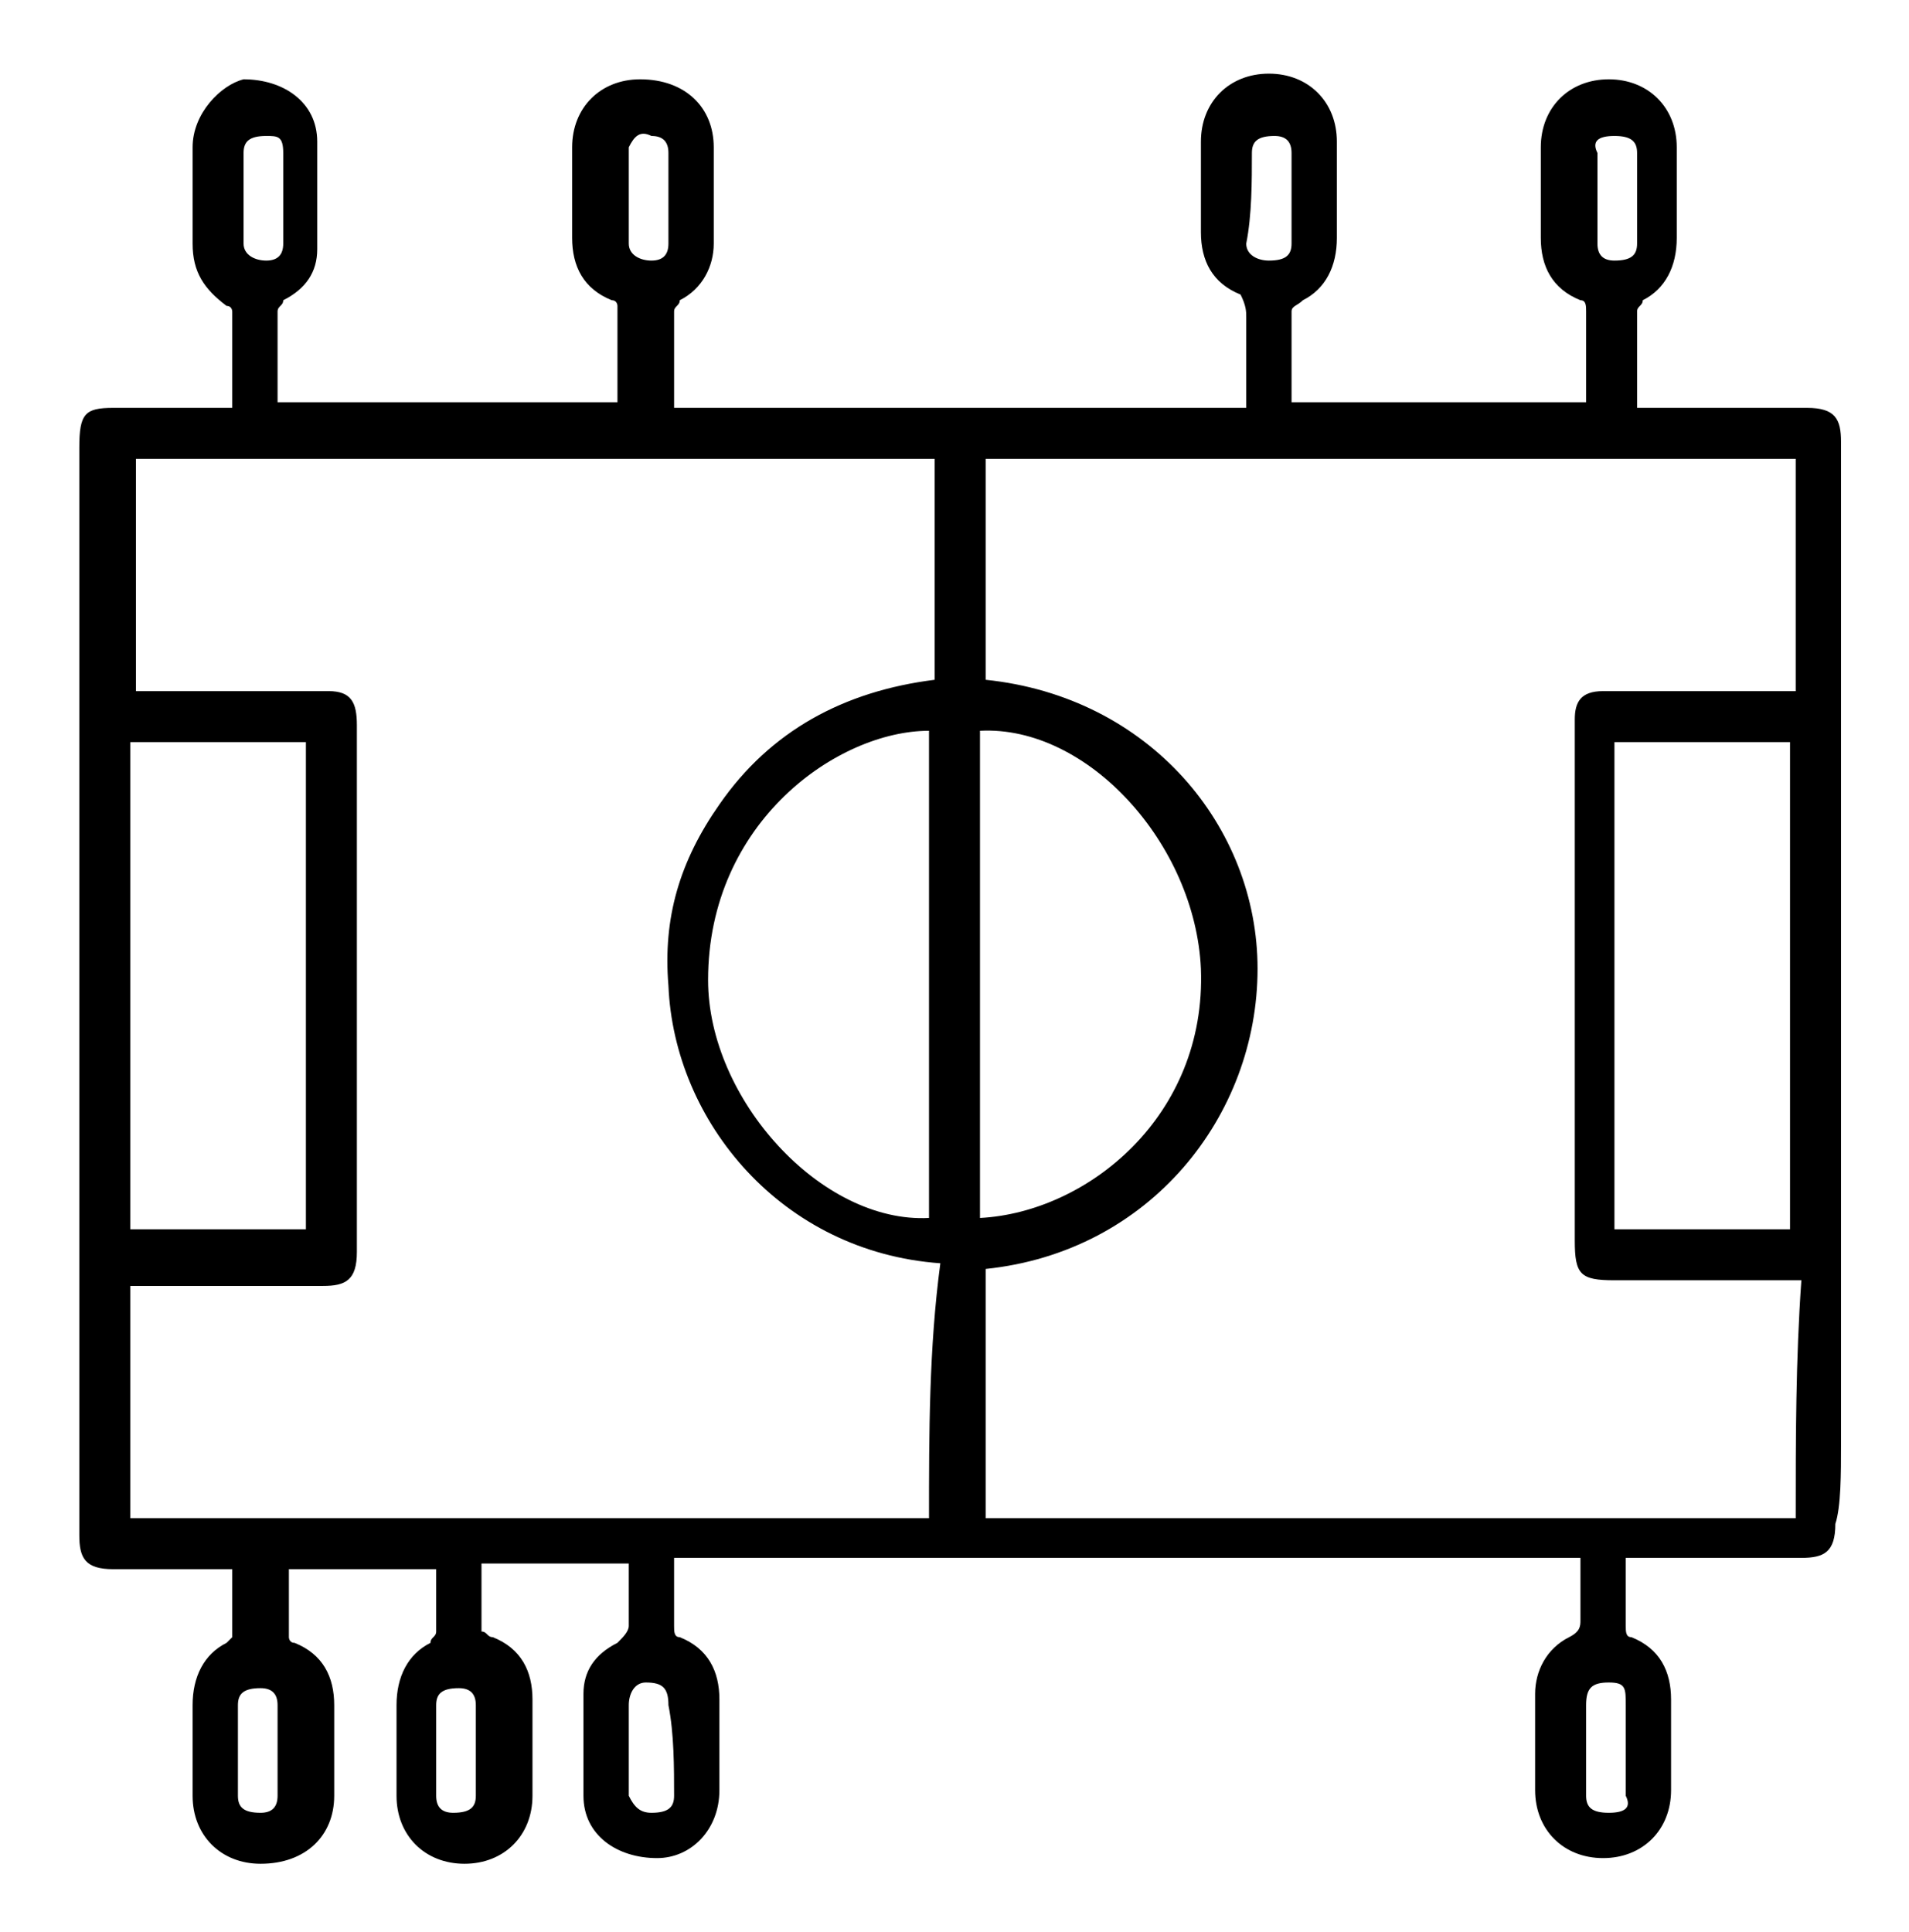 <?xml version="1.0" encoding="utf-8"?>
<!-- Generator: Adobe Illustrator 27.4.0, SVG Export Plug-In . SVG Version: 6.00 Build 0)  -->
<svg version="1.1" id="Calque_1" xmlns="http://www.w3.org/2000/svg" xmlns:xlink="http://www.w3.org/1999/xlink" x="0px" y="0px"
	 viewBox="0 0 33.7 34.1" style="enable-background:new 0 0 33.7 34.1;" xml:space="preserve">
<path d="M32.5,25.5c0-5.9,0-11.8,0-17.7c0-0.4-0.1-0.6-0.6-0.6c-0.9,0-1.8,0-2.7,0c-0.1,0-0.2,0-0.3,0c0-0.1,0-0.2,0-0.3
	c0-0.5,0-0.9,0-1.4c0-0.1,0.1-0.1,0.1-0.2c0.4-0.2,0.6-0.6,0.6-1.1c0-0.5,0-1.1,0-1.6c0-0.7-0.5-1.2-1.2-1.2c-0.7,0-1.2,0.5-1.2,1.2
	c0,0.5,0,1.1,0,1.6c0,0.5,0.2,0.9,0.7,1.1c0.1,0,0.1,0.1,0.1,0.2c0,0.5,0,1.1,0,1.6c-1.7,0-3.4,0-5.2,0c0-0.6,0-1.1,0-1.6
	c0-0.1,0.1-0.1,0.2-0.2c0.4-0.2,0.6-0.6,0.6-1.1c0-0.6,0-1.1,0-1.7c0-0.7-0.5-1.2-1.2-1.2c-0.7,0-1.2,0.5-1.2,1.2c0,0.5,0,1.1,0,1.6
	c0,0.5,0.2,0.9,0.7,1.1C22,5.4,22,5.5,22,5.6c0,0.5,0,1.1,0,1.6c-3.4,0-6.7,0-10.1,0c0-0.6,0-1.1,0-1.7c0-0.1,0.1-0.1,0.1-0.2
	c0.4-0.2,0.6-0.6,0.6-1c0-0.6,0-1.1,0-1.7c0-0.7-0.5-1.2-1.3-1.2c-0.7,0-1.2,0.5-1.2,1.2c0,0.5,0,1.1,0,1.6c0,0.5,0.2,0.9,0.7,1.1
	c0.1,0,0.1,0.1,0.1,0.1c0,0.5,0,1.1,0,1.7c-2,0-4,0-6,0c0-0.6,0-1.1,0-1.6c0-0.1,0.1-0.1,0.1-0.2c0.4-0.2,0.6-0.5,0.6-0.9
	c0-0.6,0-1.3,0-1.9c0-0.7-0.6-1.1-1.3-1.1C3.9,1.5,3.4,2,3.4,2.6c0,0.6,0,1.1,0,1.7c0,0.5,0.2,0.8,0.6,1.1c0.1,0,0.1,0.1,0.1,0.1
	c0,0.5,0,1.1,0,1.7c-0.7,0-1.4,0-2.1,0c-0.5,0-0.6,0.1-0.6,0.7c0,3.9,0,7.8,0,11.8c0,2.5,0,5,0,7.4c0,0.4,0.1,0.6,0.6,0.6
	c0.3,0,0.7,0,1,0c0.3,0,0.7,0,1.1,0c0,0.4,0,0.8,0,1.2C4.1,28.9,4,29,4,29c-0.4,0.2-0.6,0.6-0.6,1.1c0,0.5,0,1.1,0,1.6
	c0,0.7,0.5,1.2,1.2,1.2c0.8,0,1.3-0.5,1.3-1.2c0-0.5,0-1.1,0-1.6c0-0.5-0.2-0.9-0.7-1.1c-0.1,0-0.1-0.1-0.1-0.1c0-0.4,0-0.8,0-1.2
	c0.9,0,1.7,0,2.6,0c0,0.4,0,0.8,0,1.1c0,0.1-0.1,0.1-0.1,0.2c-0.4,0.2-0.6,0.6-0.6,1.1c0,0.5,0,1.1,0,1.6c0,0.7,0.5,1.2,1.2,1.2
	c0.7,0,1.2-0.5,1.2-1.2c0-0.6,0-1.1,0-1.7c0-0.5-0.2-0.9-0.7-1.1c-0.1,0-0.1-0.1-0.2-0.1c0-0.4,0-0.8,0-1.2c0.9,0,1.7,0,2.6,0
	c0,0.4,0,0.7,0,1.1c0,0.1-0.1,0.2-0.2,0.3c-0.4,0.2-0.6,0.5-0.6,0.9c0,0.6,0,1.2,0,1.8c0,0.7,0.6,1.1,1.3,1.1c0.6,0,1.1-0.5,1.1-1.2
	c0-0.5,0-1.1,0-1.6c0-0.5-0.2-0.9-0.7-1.1c-0.1,0-0.1-0.1-0.1-0.2c0-0.4,0-0.8,0-1.2c5.4,0,10.7,0,16,0c0,0.4,0,0.7,0,1.1
	c0,0.1,0,0.2-0.2,0.3c-0.4,0.2-0.6,0.6-0.6,1c0,0.6,0,1.2,0,1.7c0,0.7,0.5,1.2,1.2,1.2c0.7,0,1.2-0.5,1.2-1.2c0-0.5,0-1.1,0-1.6
	c0-0.5-0.2-0.9-0.7-1.1c-0.1,0-0.1-0.1-0.1-0.2c0-0.4,0-0.7,0-1.2c1.1,0,2.1,0,3.1,0c0.4,0,0.6-0.1,0.6-0.6
	C32.5,26.6,32.5,26,32.5,25.5z M28.5,2.4c0.3,0,0.4,0.1,0.4,0.3c0,0.5,0,1.1,0,1.6c0,0.2-0.1,0.3-0.4,0.3c-0.2,0-0.3-0.1-0.3-0.3
	c0-0.3,0-0.6,0-0.8c0,0,0,0,0,0c0-0.3,0-0.5,0-0.8C28.1,2.5,28.2,2.4,28.5,2.4z M22.1,2.7c0-0.2,0.1-0.3,0.4-0.3
	c0.2,0,0.3,0.1,0.3,0.3c0,0.3,0,0.5,0,0.8c0,0,0,0,0,0c0,0.3,0,0.5,0,0.8c0,0.2-0.1,0.3-0.4,0.3c-0.2,0-0.4-0.1-0.4-0.3
	C22.1,3.8,22.1,3.2,22.1,2.7z M11.5,2.4c0.2,0,0.3,0.1,0.3,0.3c0,0.3,0,0.6,0,0.8c0,0,0,0,0,0c0,0.3,0,0.5,0,0.8
	c0,0.2-0.1,0.3-0.3,0.3c-0.2,0-0.4-0.1-0.4-0.3c0-0.6,0-1.1,0-1.7C11.2,2.4,11.3,2.3,11.5,2.4z M4.3,2.7c0-0.2,0.1-0.3,0.4-0.3
	C4.9,2.4,5,2.4,5,2.7C5,3,5,3.2,5,3.5c0,0,0,0,0,0c0,0.3,0,0.5,0,0.8c0,0.2-0.1,0.3-0.3,0.3c-0.2,0-0.4-0.1-0.4-0.3
	C4.3,3.8,4.3,3.2,4.3,2.7z M2.3,13.1c1,0,2,0,3.1,0c0,2.9,0,5.7,0,8.6c-1,0-2,0-3.1,0C2.3,18.9,2.3,16,2.3,13.1z M4.6,32
	c-0.3,0-0.4-0.1-0.4-0.3c0-0.5,0-1.1,0-1.6c0-0.2,0.1-0.3,0.4-0.3c0.2,0,0.3,0.1,0.3,0.3c0,0.3,0,0.5,0,0.8c0,0.3,0,0.5,0,0.8
	C4.9,31.9,4.8,32,4.6,32z M8.4,31.7c0,0.2-0.1,0.3-0.4,0.3c-0.2,0-0.3-0.1-0.3-0.3c0-0.5,0-1.1,0-1.6c0-0.2,0.1-0.3,0.4-0.3
	c0.2,0,0.3,0.1,0.3,0.3c0,0.3,0,0.5,0,0.8C8.4,31.2,8.4,31.4,8.4,31.7z M11.9,31.7c0,0.2-0.1,0.3-0.4,0.3c-0.2,0-0.3-0.1-0.4-0.3
	c0-0.3,0-0.5,0-0.8c0-0.3,0-0.5,0-0.8c0-0.2,0.1-0.4,0.3-0.4c0.3,0,0.4,0.1,0.4,0.4C11.9,30.6,11.9,31.2,11.9,31.7z M16.4,26.8
	c-4.7,0-9.4,0-14.1,0c0-1.4,0-2.7,0-4.1c0.1,0,0.2,0,0.3,0c1,0,2,0,3.1,0c0.4,0,0.6-0.1,0.6-0.6c0-3.1,0-6.2,0-9.3
	c0-0.4-0.1-0.6-0.5-0.6c-1,0-2,0-3.1,0c-0.1,0-0.2,0-0.3,0c0-1.4,0-2.7,0-4.1c4.7,0,9.4,0,14.1,0c0,1.3,0,2.6,0,3.9
	c-1.6,0.2-2.9,0.9-3.8,2.2c-0.7,1-1,2-0.9,3.2c0.1,2.4,2,4.7,4.8,4.9C16.4,23.8,16.4,25.3,16.4,26.8z M16.4,12.9c0,2.9,0,5.7,0,8.6
	c-1.9,0.1-3.9-2.1-3.9-4.2C12.5,14.5,14.8,12.9,16.4,12.9z M28.4,32c-0.3,0-0.4-0.1-0.4-0.3c0-0.5,0-1.1,0-1.6
	c0-0.3,0.1-0.4,0.4-0.4c0.3,0,0.3,0.1,0.3,0.4c0,0.3,0,0.5,0,0.8c0,0.3,0,0.5,0,0.8C28.8,31.9,28.7,32,28.4,32z M31.7,26.8
	c-4.8,0-9.5,0-14.3,0c0-1.5,0-2.9,0-4.4c2.9-0.3,4.8-2.7,4.8-5.3c0-2.5-1.9-4.8-4.8-5.1c0-1.3,0-2.6,0-3.9c4.8,0,9.5,0,14.3,0
	c0,1.4,0,2.7,0,4.1c-0.1,0-0.2,0-0.3,0c-1,0-2.1,0-3.1,0c-0.4,0-0.5,0.2-0.5,0.5c0,3.1,0,6.1,0,9.2c0,0.6,0.1,0.7,0.7,0.7
	c1,0,2,0,3,0c0.1,0,0.2,0,0.3,0C31.7,24,31.7,25.4,31.7,26.8z M17.3,21.5c0-2.9,0-5.7,0-8.6c1.9-0.1,3.8,2,3.9,4.2
	C21.3,19.7,19.2,21.4,17.3,21.5z M31.6,13.1c0,2.9,0,5.7,0,8.6c-1,0-2,0-3.1,0c0-2.9,0-5.7,0-8.6C29.6,13.1,30.6,13.1,31.6,13.1z"/>
</svg>
